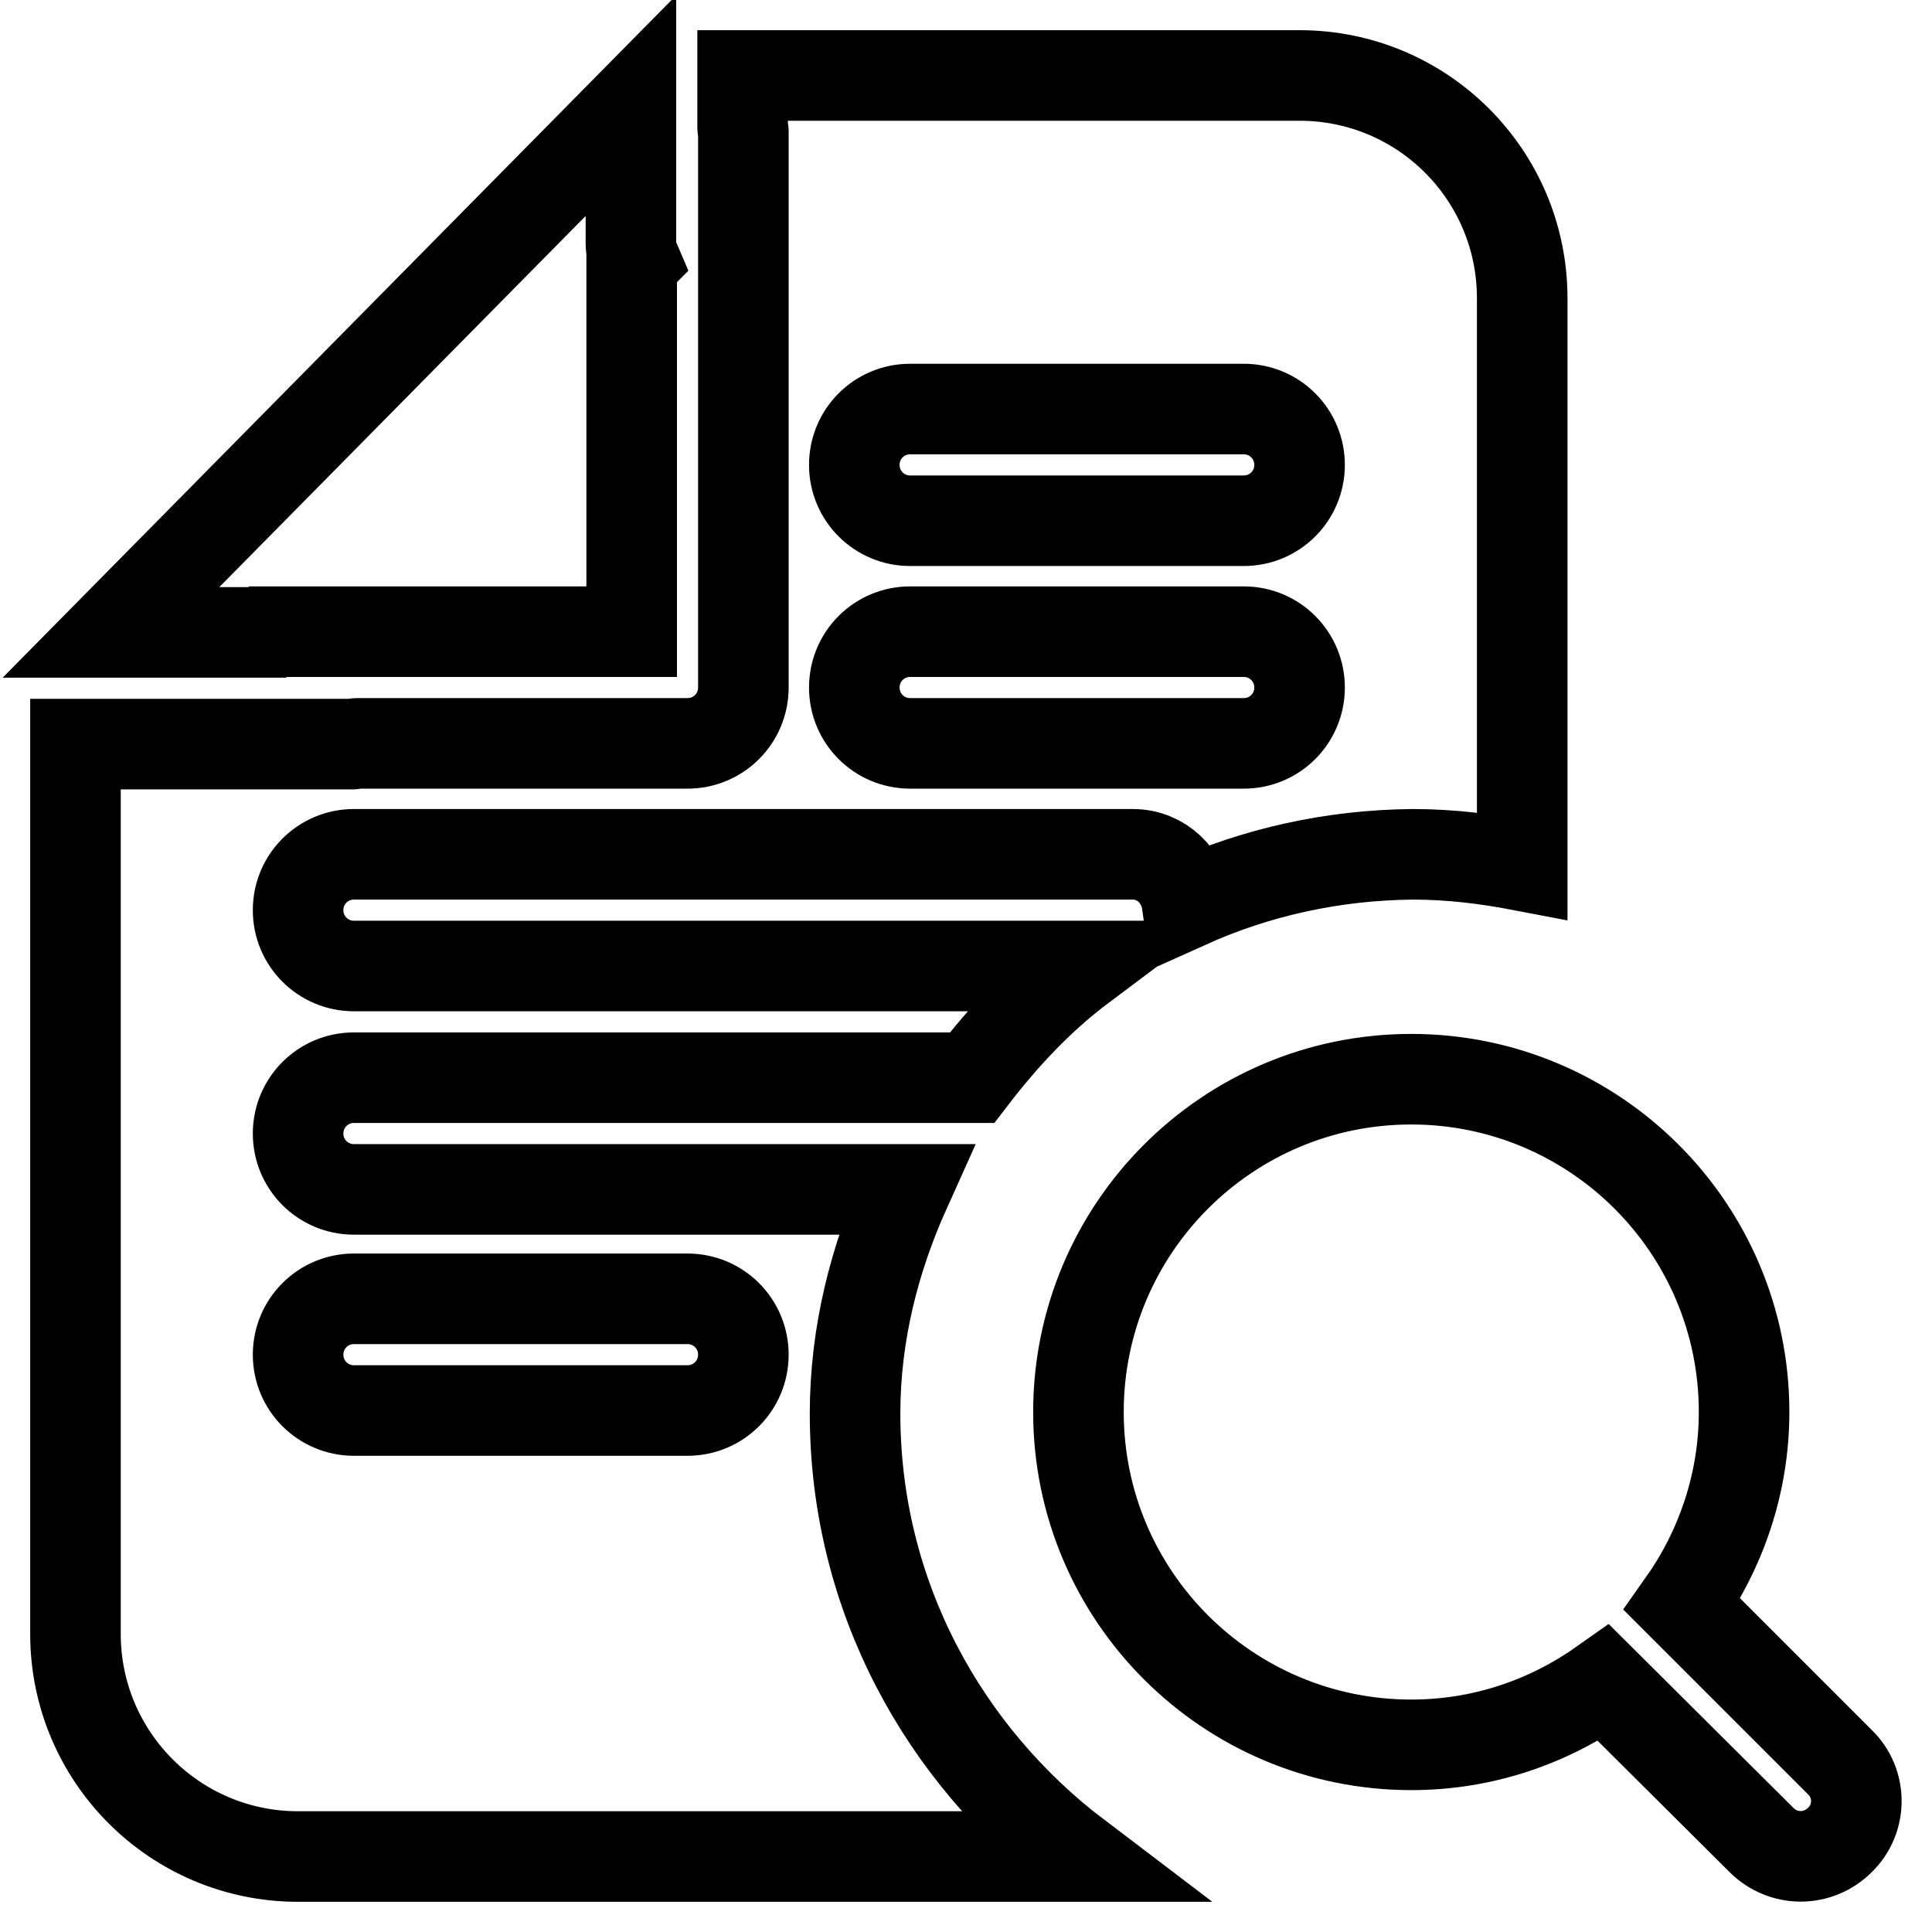 <?xml version="1.0" encoding="utf-8"?>
<!-- Svg Vector Icons : http://www.onlinewebfonts.com/icon -->
<!DOCTYPE svg PUBLIC "-//W3C//DTD SVG 1.1//EN" "http://www.w3.org/Graphics/SVG/1.1/DTD/svg11.dtd">
<svg version="1.1" xmlns="http://www.w3.org/2000/svg" xmlns:xlink="http://www.w3.org/1999/xlink" x="0px" y="0px" viewBox="0 0 256 256" enable-background="new 0 0 256 256" xml:space="preserve">
<g><g><path stroke-width="12" fill-opacity="0" stroke="#000000"  d="M243.8,243.8c-2.9,2.9-7.5,2.9-10.4,0L212.5,223c-7.2,5.1-15.9,8.2-25.5,8.2c-24.3,0-44.1-19.7-44.1-44.1c0-24.3,19.7-44.1,44.1-44.1c24.3,0,44.1,19.7,44.1,44.1c0,9.5-3.1,18.3-8.2,25.5l20.9,20.9C246.7,236.3,246.7,241,243.8,243.8L243.8,243.8z M157.3,119.7c-0.5-3.6-3.4-6.5-7.2-6.5H46.9c-4.1,0-7.4,3.3-7.4,7.4s3.3,7.4,7.4,7.4h96.5c-5.6,4.2-10.3,9.2-14.6,14.8H46.9c-4.1,0-7.4,3.3-7.4,7.4s3.3,7.4,7.4,7.4H120c-4.1,9.1-6.7,19.1-6.7,29.7c0,24.1,11.7,45.2,29.5,58.7H39.5c-16.3,0-29.5-13.2-29.5-29.5V98.6h36.7c0.2,0,0.4-0.1,0.6-0.1h43.8c4.1,0,7.4-3.3,7.4-7.4V17.4c0-0.2-0.1-0.3-0.1-0.5V10h73.8c16.3,0,29.5,13.2,29.5,29.5v75.2c-4.7-0.9-9.5-1.5-14.5-1.5C176.5,113.3,166.4,115.6,157.3,119.7L157.3,119.7z M46.9,186.9h44.2c4.1,0,7.4-3.3,7.4-7.4c0-4.1-3.3-7.4-7.4-7.4H46.9c-4.1,0-7.4,3.3-7.4,7.4C39.5,183.6,42.8,186.9,46.9,186.9z M164.8,54.2h-44.2c-4.1,0-7.4,3.3-7.4,7.4c0,4.1,3.3,7.4,7.4,7.4h44.2c4.1,0,7.4-3.3,7.4-7.4C172.2,57.5,168.9,54.2,164.8,54.2L164.8,54.2z M164.8,83.7h-44.2c-4.1,0-7.4,3.3-7.4,7.4s3.3,7.4,7.4,7.4h44.2c4.1,0,7.4-3.3,7.4-7.4C172.2,87,168.9,83.7,164.8,83.7L164.8,83.7z M83.7,83.7H35.5l-0.1,0.1H14.7L83.6,14v18.2c0,0.8,0.2,1.6,0.5,2.3l-0.4,0.4V83.7L83.7,83.7z"/></g></g>
</svg>